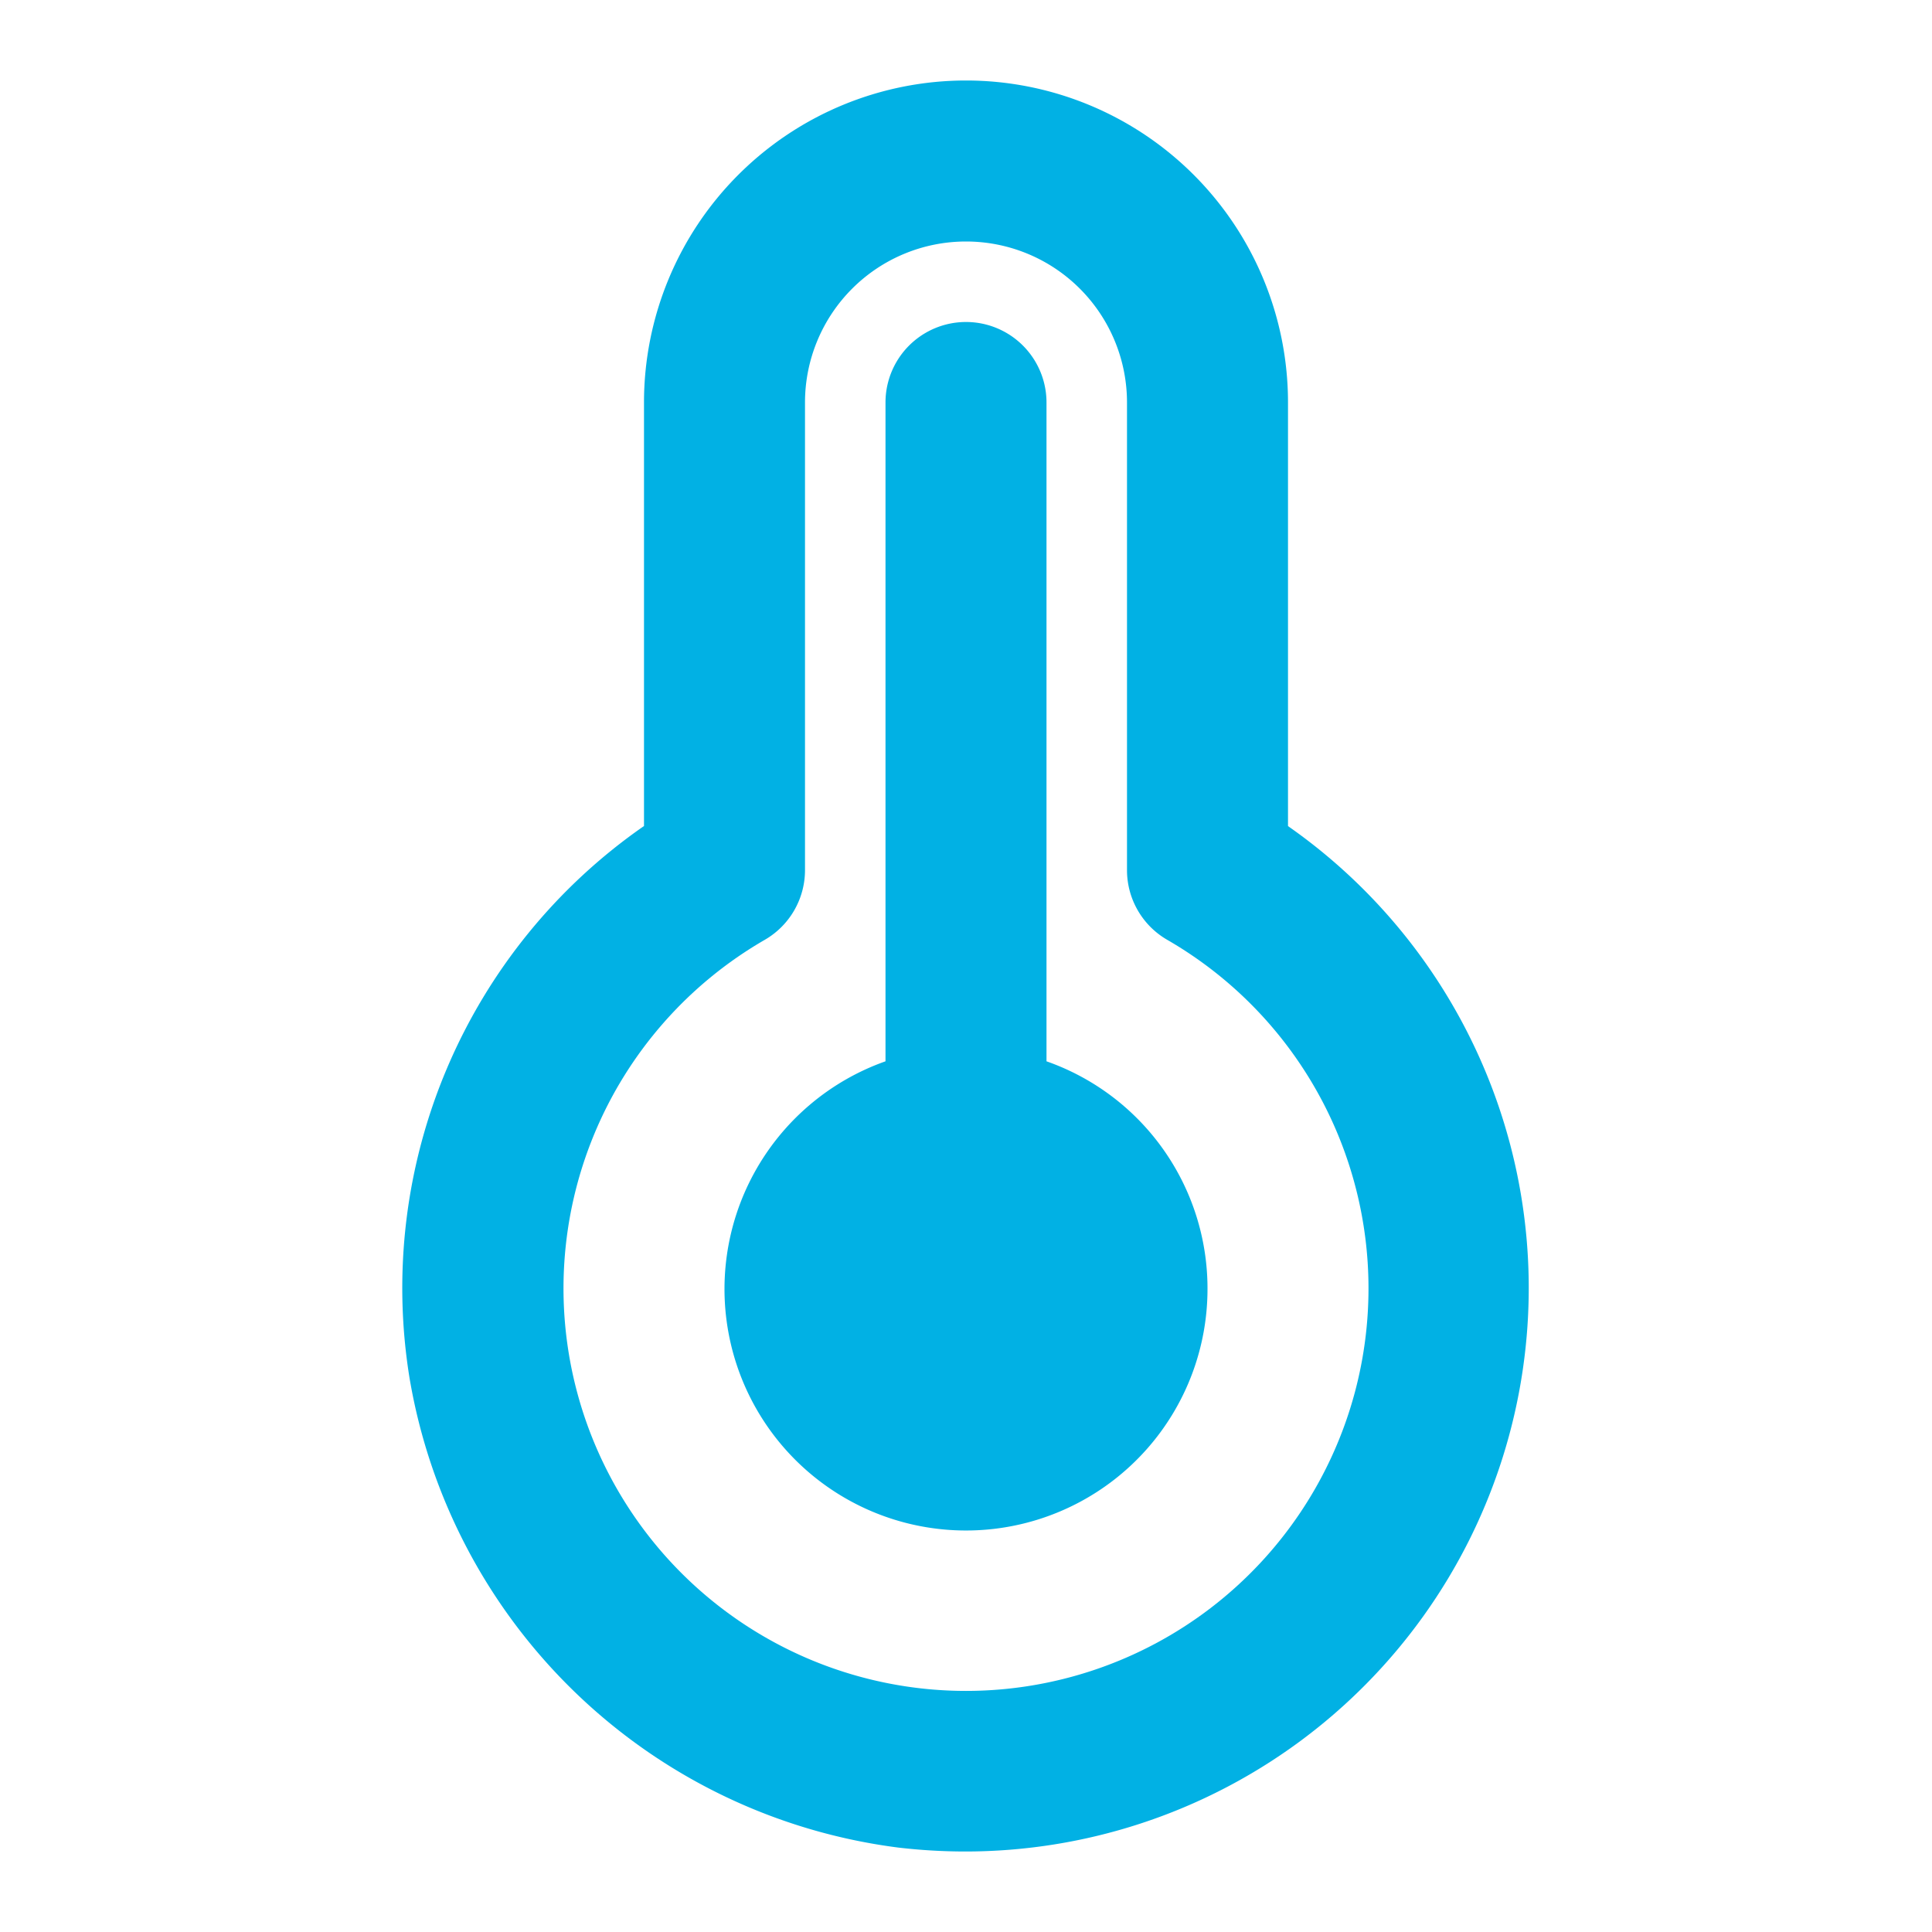 <svg xmlns="http://www.w3.org/2000/svg" fill="#01b1e4" width="800" height="800" viewBox="0 0 24 24"><path d="M15 16a3 3 0 1 1-4-2.816V5a1 1 0 0 1 2 0v8.184A2.99 2.99 0 0 1 15 16Zm1-11v5.262A7 7 0 0 1 11.984 23a7.194 7.194 0 0 1-.827-.049 7.067 7.067 0 0 1-6.07-5.835A6.986 6.986 0 0 1 8 10.261V5a4 4 0 0 1 8 0Zm-1.5 6.675a1 1 0 0 1-.5-.865V5a2 2 0 0 0-4 0v5.81a1 1 0 0 1-.5.865 5 5 0 1 0 5 0Z"/></svg>